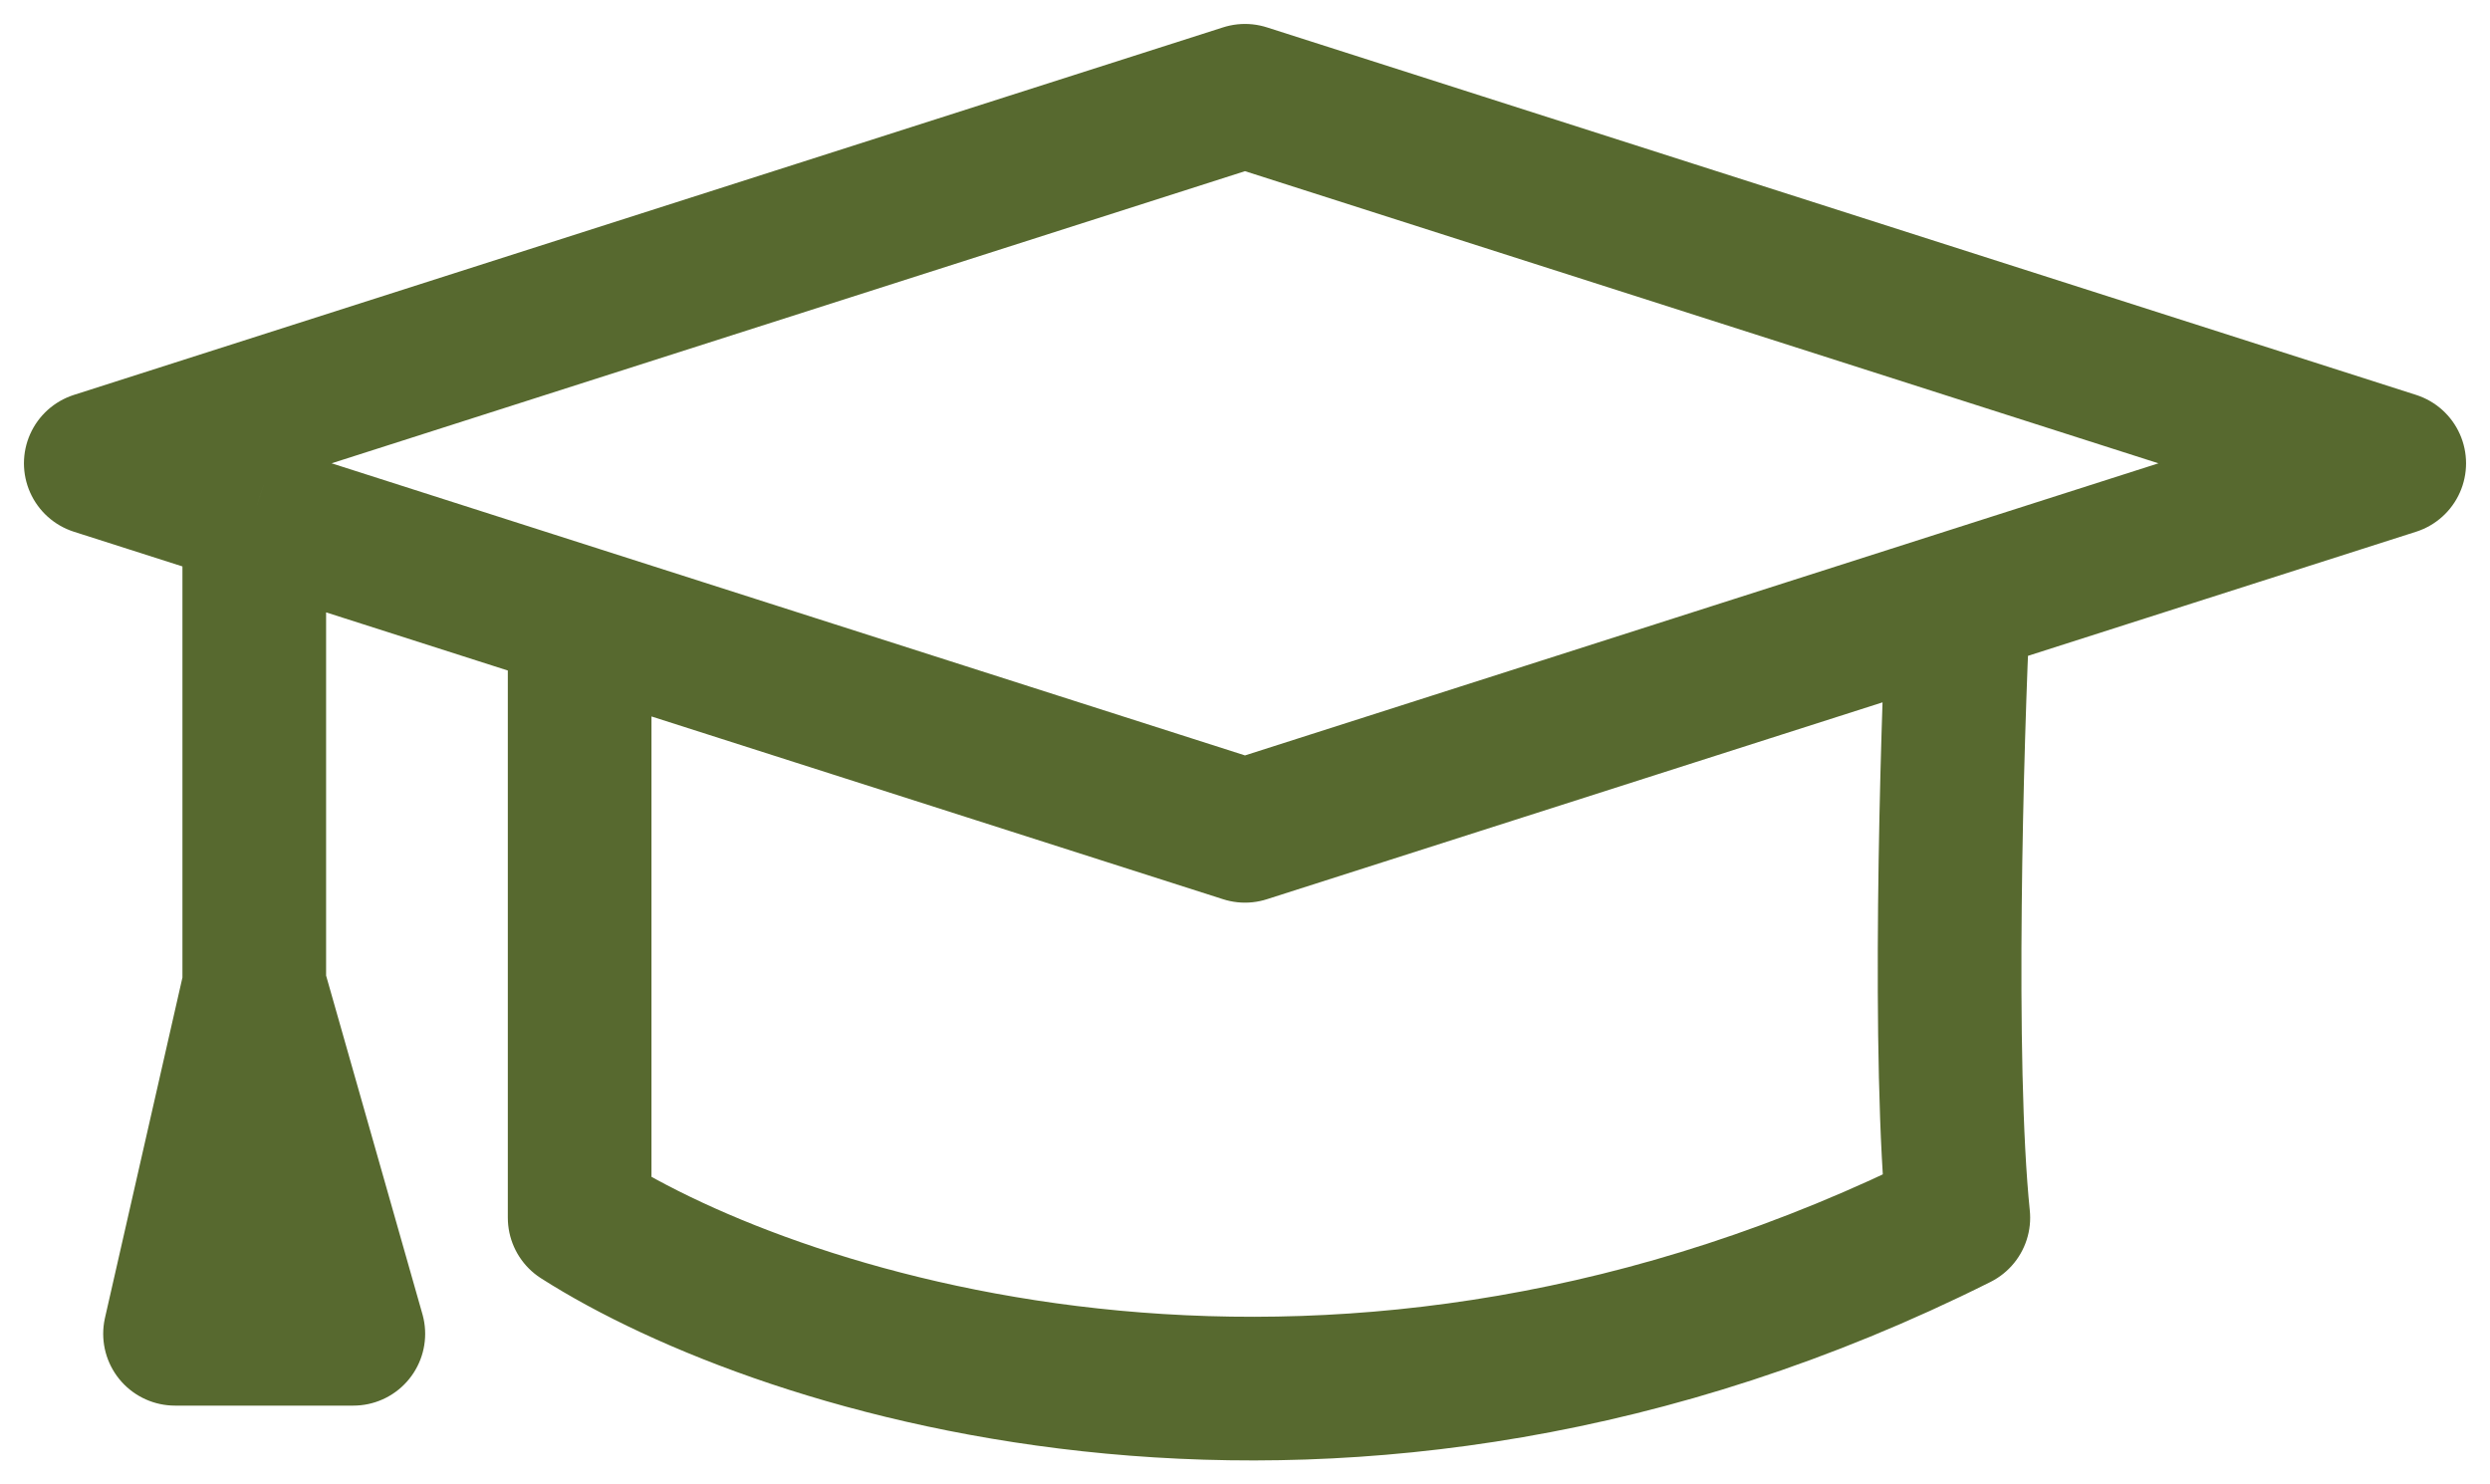 <svg xmlns="http://www.w3.org/2000/svg" fill="none" viewBox="0 0 52 31" height="31" width="52">
<path stroke-linejoin="round" stroke-width="3" stroke="#57692F" d="M12.105 12.908L26 17.351L40.897 12.587M12.105 12.908V25.431C16.323 28.124 27.986 31.895 40.897 25.431C40.566 22.199 40.759 15.522 40.897 12.587M12.105 12.908L5.31 10.734M40.897 12.587L50 9.676L26 2L2 9.676L5.31 10.734M5.31 10.734V20.583M5.31 20.583L3.655 27.855H7.379L5.31 20.583Z"></path>
</svg>
